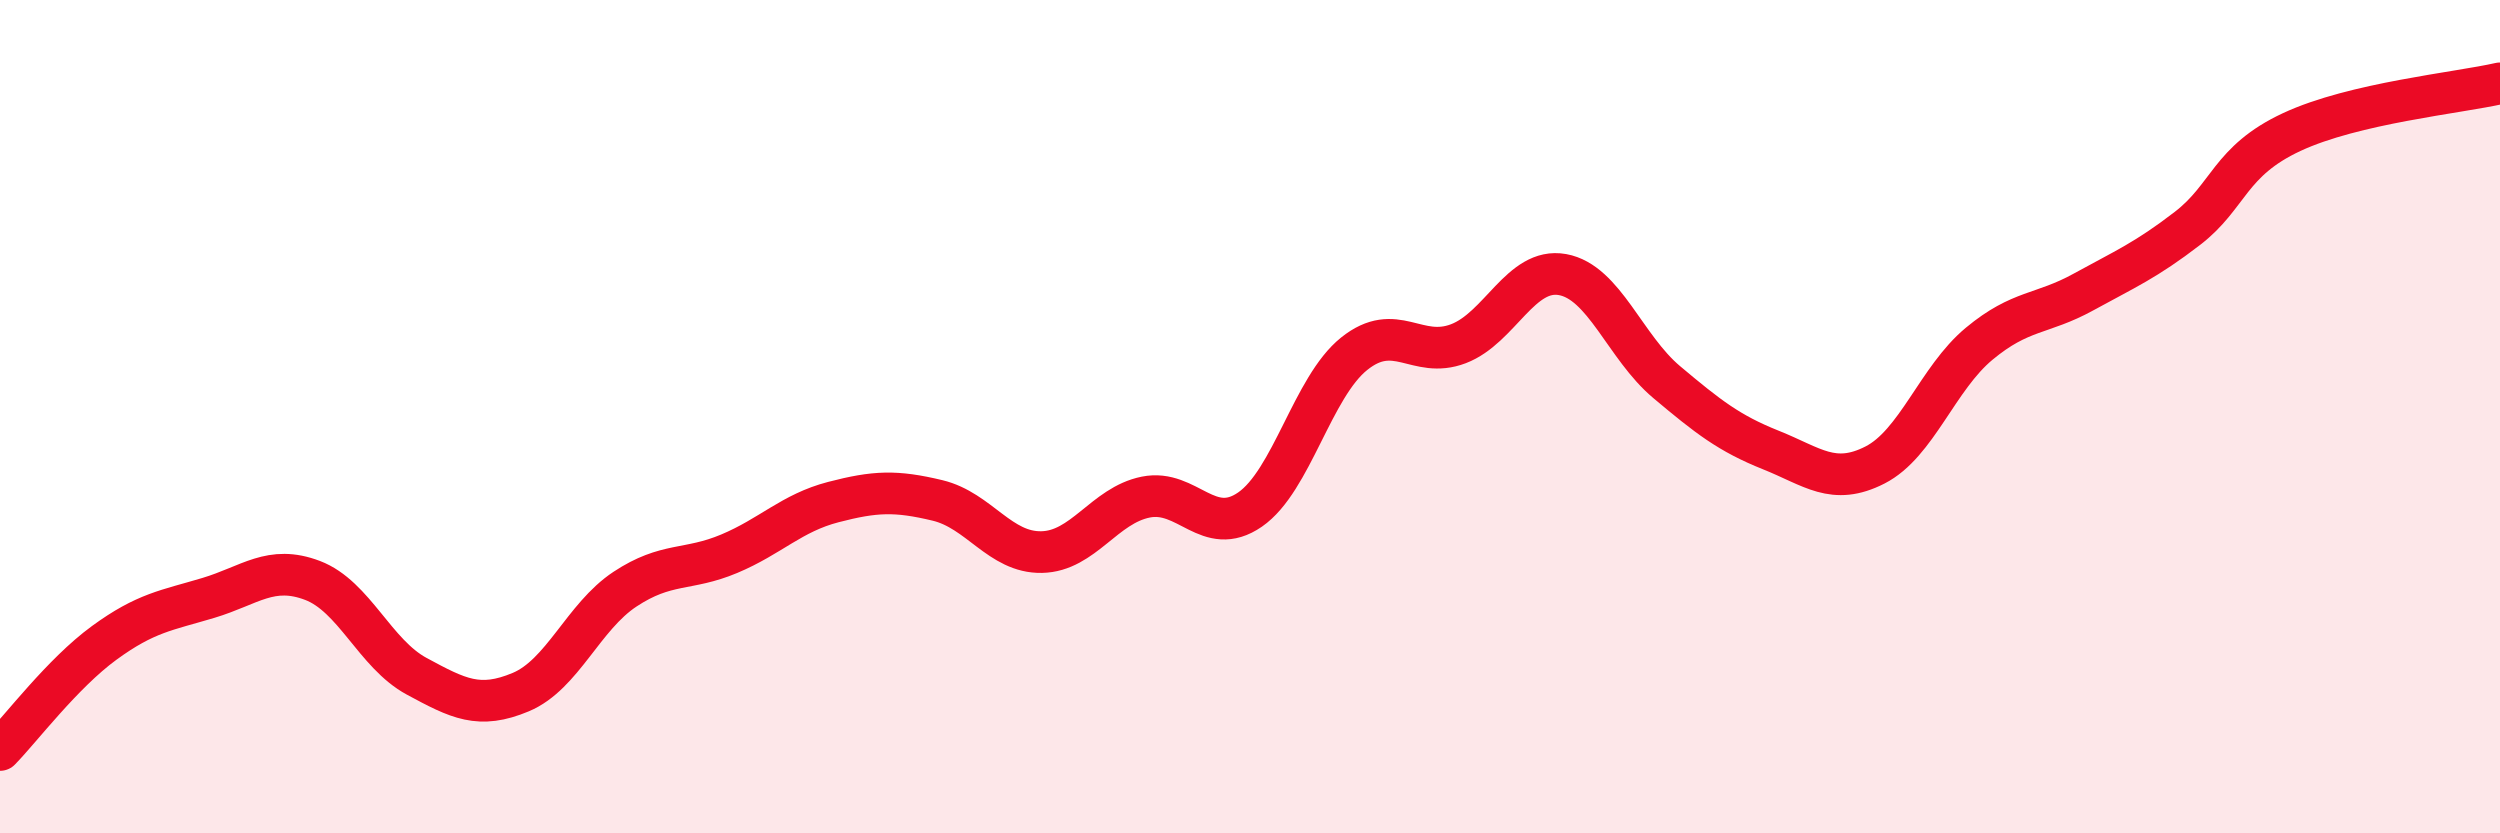 
    <svg width="60" height="20" viewBox="0 0 60 20" xmlns="http://www.w3.org/2000/svg">
      <path
        d="M 0,18 C 0.5,17.49 1.5,16.16 2.5,15.43 C 3.5,14.7 4,14.65 5,14.35 C 6,14.05 6.5,13.55 7.5,13.93 C 8.5,14.31 9,15.69 10,16.23 C 11,16.77 11.5,17.03 12.5,16.61 C 13.5,16.19 14,14.8 15,14.14 C 16,13.48 16.5,13.71 17.5,13.29 C 18.5,12.87 19,12.31 20,12.05 C 21,11.79 21.5,11.77 22.5,12.01 C 23.5,12.25 24,13.27 25,13.25 C 26,13.23 26.5,12.13 27.5,11.93 C 28.5,11.73 29,12.92 30,12.23 C 31,11.54 31.5,9.29 32.5,8.49 C 33.5,7.69 34,8.63 35,8.25 C 36,7.87 36.5,6.41 37.5,6.59 C 38.5,6.77 39,8.33 40,9.17 C 41,10.01 41.5,10.4 42.5,10.8 C 43.5,11.2 44,11.67 45,11.16 C 46,10.65 46.5,9.08 47.5,8.25 C 48.5,7.42 49,7.56 50,7.01 C 51,6.46 51.5,6.25 52.5,5.48 C 53.5,4.71 53.5,3.87 55,3.17 C 56.5,2.47 59,2.23 60,2L60 20L0 20Z"
        fill="#EB0A25"
        opacity="0.1"
        stroke-linecap="round"
        stroke-linejoin="round"
      />
      <path
        d="M 0,18 C 0.5,17.49 1.5,16.16 2.5,15.43 C 3.5,14.7 4,14.65 5,14.35 C 6,14.05 6.5,13.55 7.5,13.93 C 8.5,14.31 9,15.69 10,16.23 C 11,16.77 11.5,17.03 12.5,16.61 C 13.5,16.19 14,14.8 15,14.14 C 16,13.48 16.5,13.71 17.5,13.29 C 18.5,12.87 19,12.31 20,12.05 C 21,11.79 21.5,11.77 22.5,12.01 C 23.5,12.25 24,13.27 25,13.25 C 26,13.23 26.5,12.13 27.5,11.93 C 28.5,11.73 29,12.92 30,12.23 C 31,11.54 31.5,9.29 32.5,8.49 C 33.5,7.69 34,8.63 35,8.25 C 36,7.87 36.5,6.41 37.5,6.59 C 38.5,6.77 39,8.33 40,9.17 C 41,10.01 41.5,10.4 42.5,10.8 C 43.5,11.2 44,11.67 45,11.16 C 46,10.65 46.5,9.08 47.5,8.25 C 48.5,7.42 49,7.56 50,7.01 C 51,6.46 51.5,6.25 52.5,5.48 C 53.5,4.71 53.5,3.87 55,3.17 C 56.5,2.47 59,2.23 60,2"
        stroke="#EB0A25"
        stroke-width="1"
        fill="none"
        stroke-linecap="round"
        stroke-linejoin="round"
      />
    </svg>
  